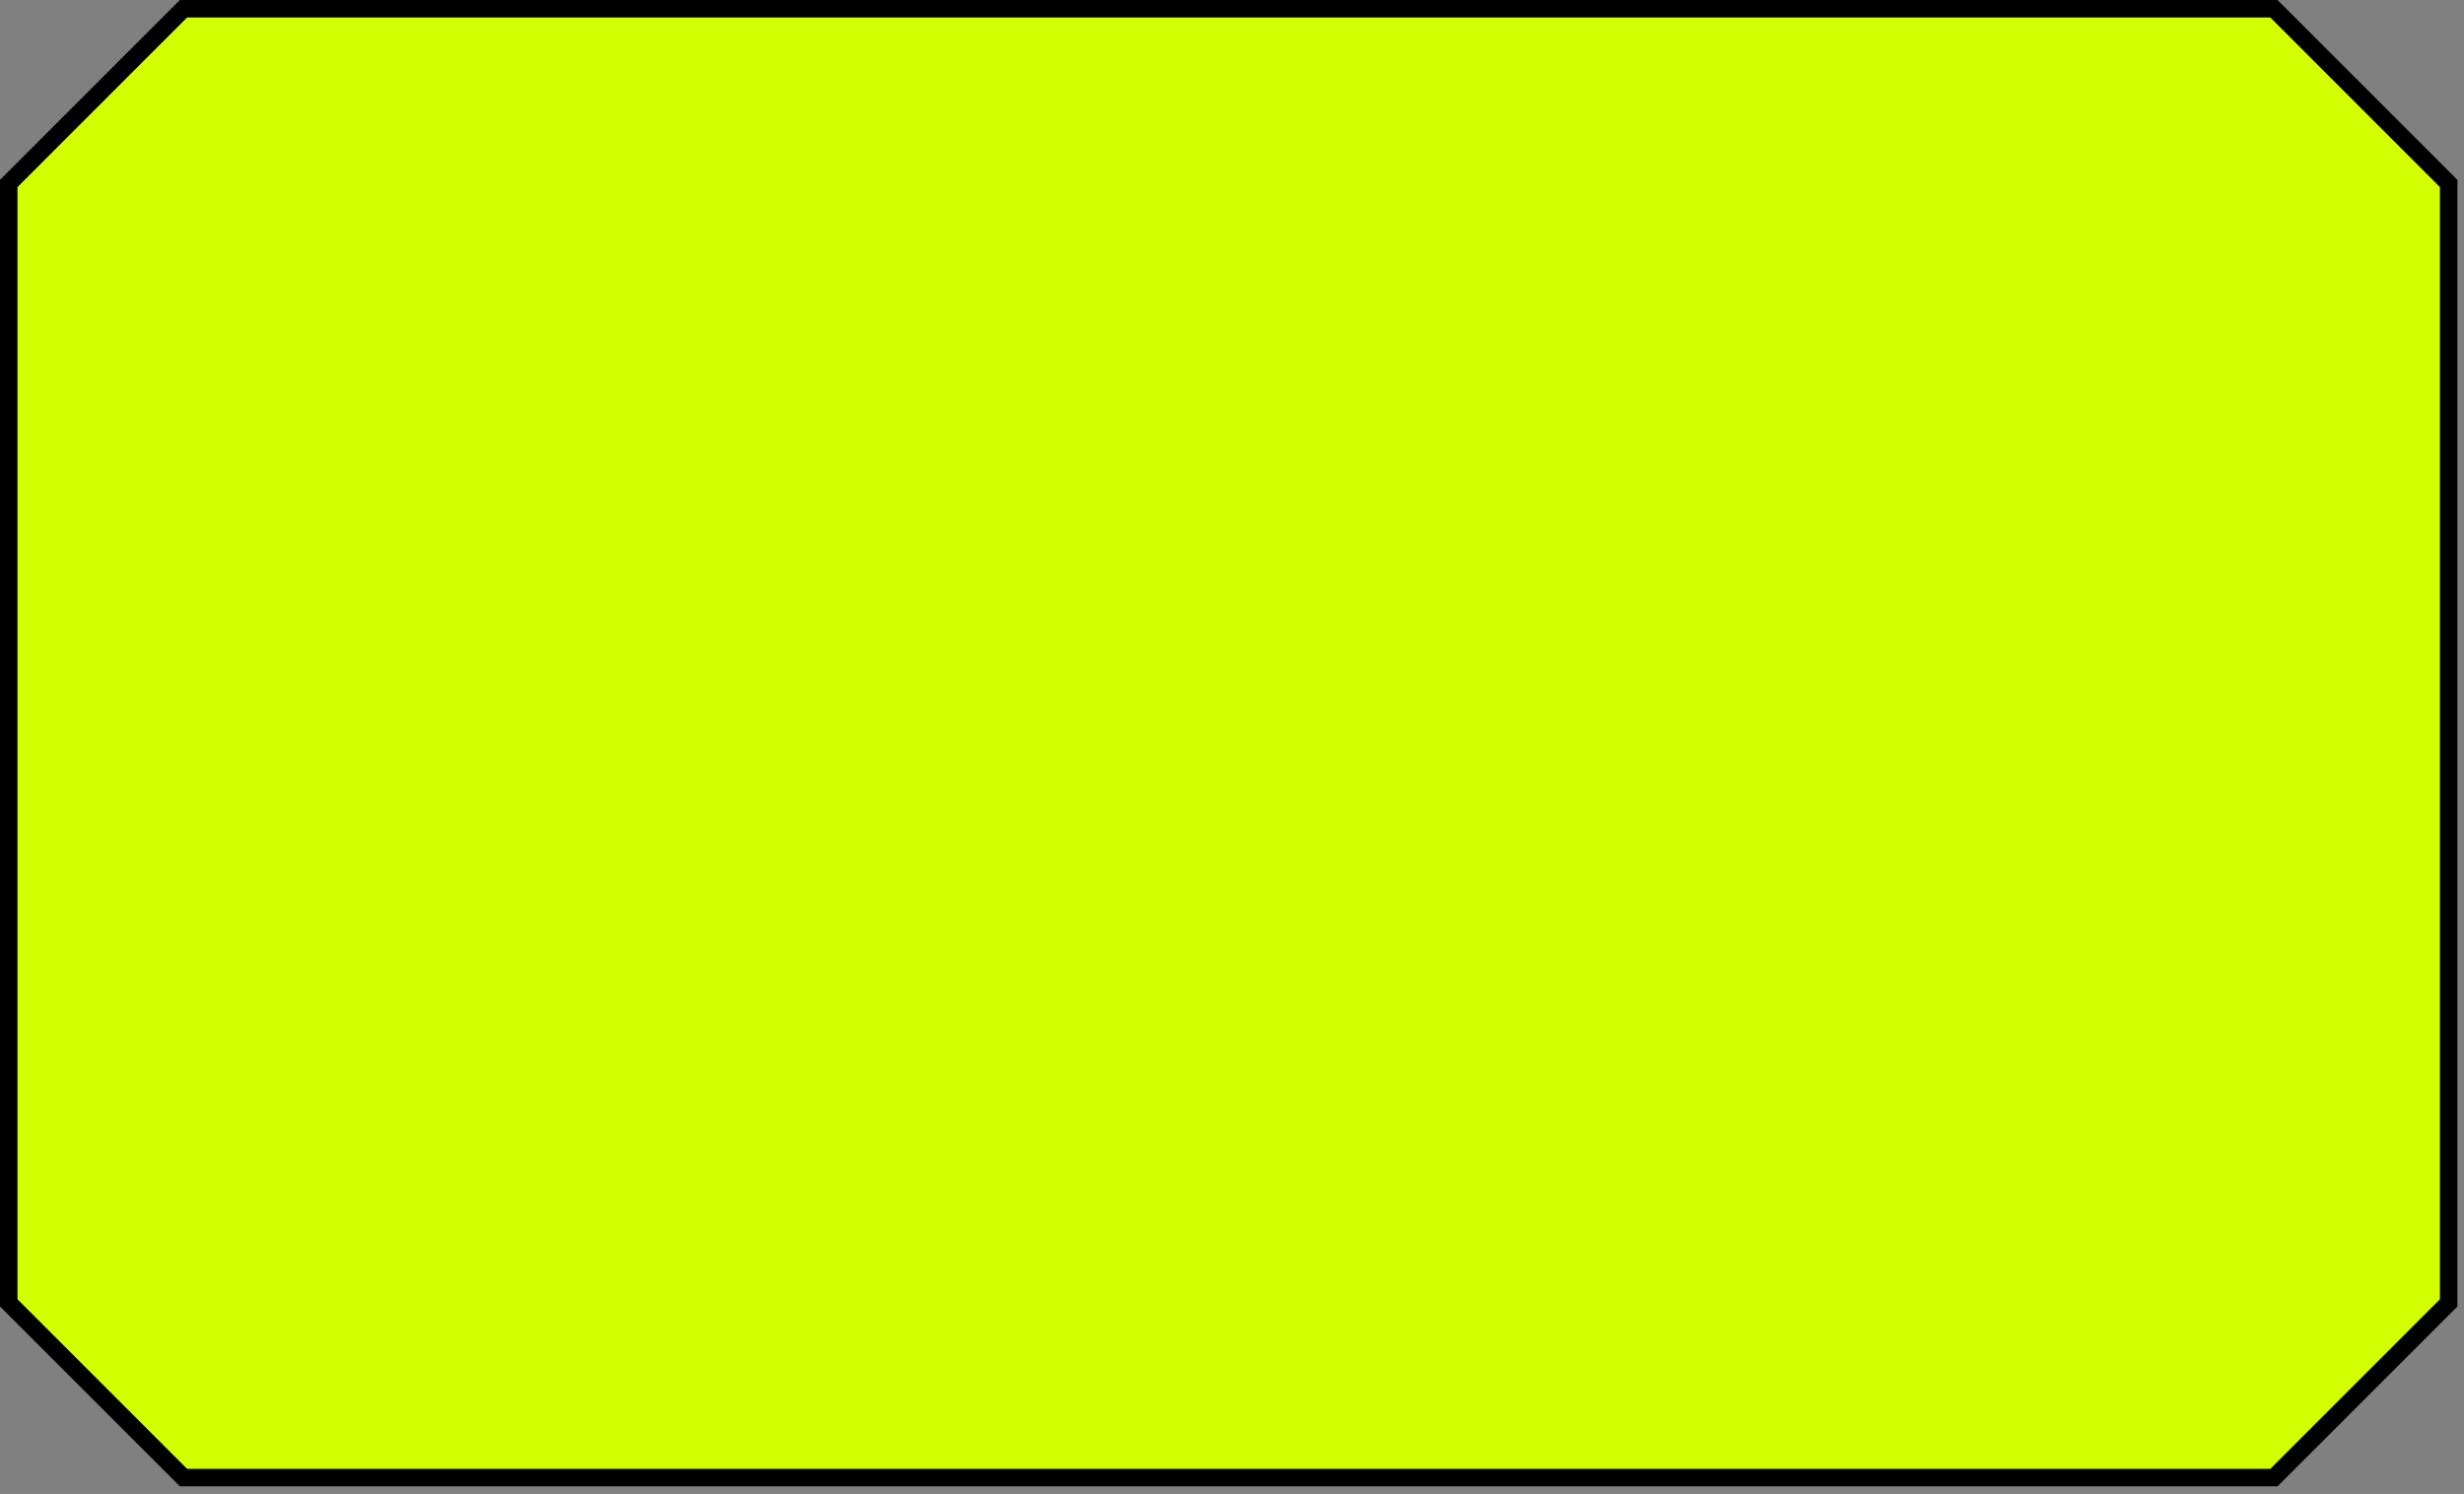 <svg preserveAspectRatio="none" width="100%" height="100%" overflow="visible" style="display: block;" viewBox="0 0 282 171" fill="none" xmlns="http://www.w3.org/2000/svg">
<rect x="0" y="0" width="282" height="171" fill="#808080" stroke="none"/>
<path id="Rectangle 545199" d="M21 1H260.247L280.247 21L280.247 149.128L260.247 169.128H21L1 149.128V21L21 1Z" fill="#D4FF00" stroke="black" stroke-width="2"/>
</svg>
